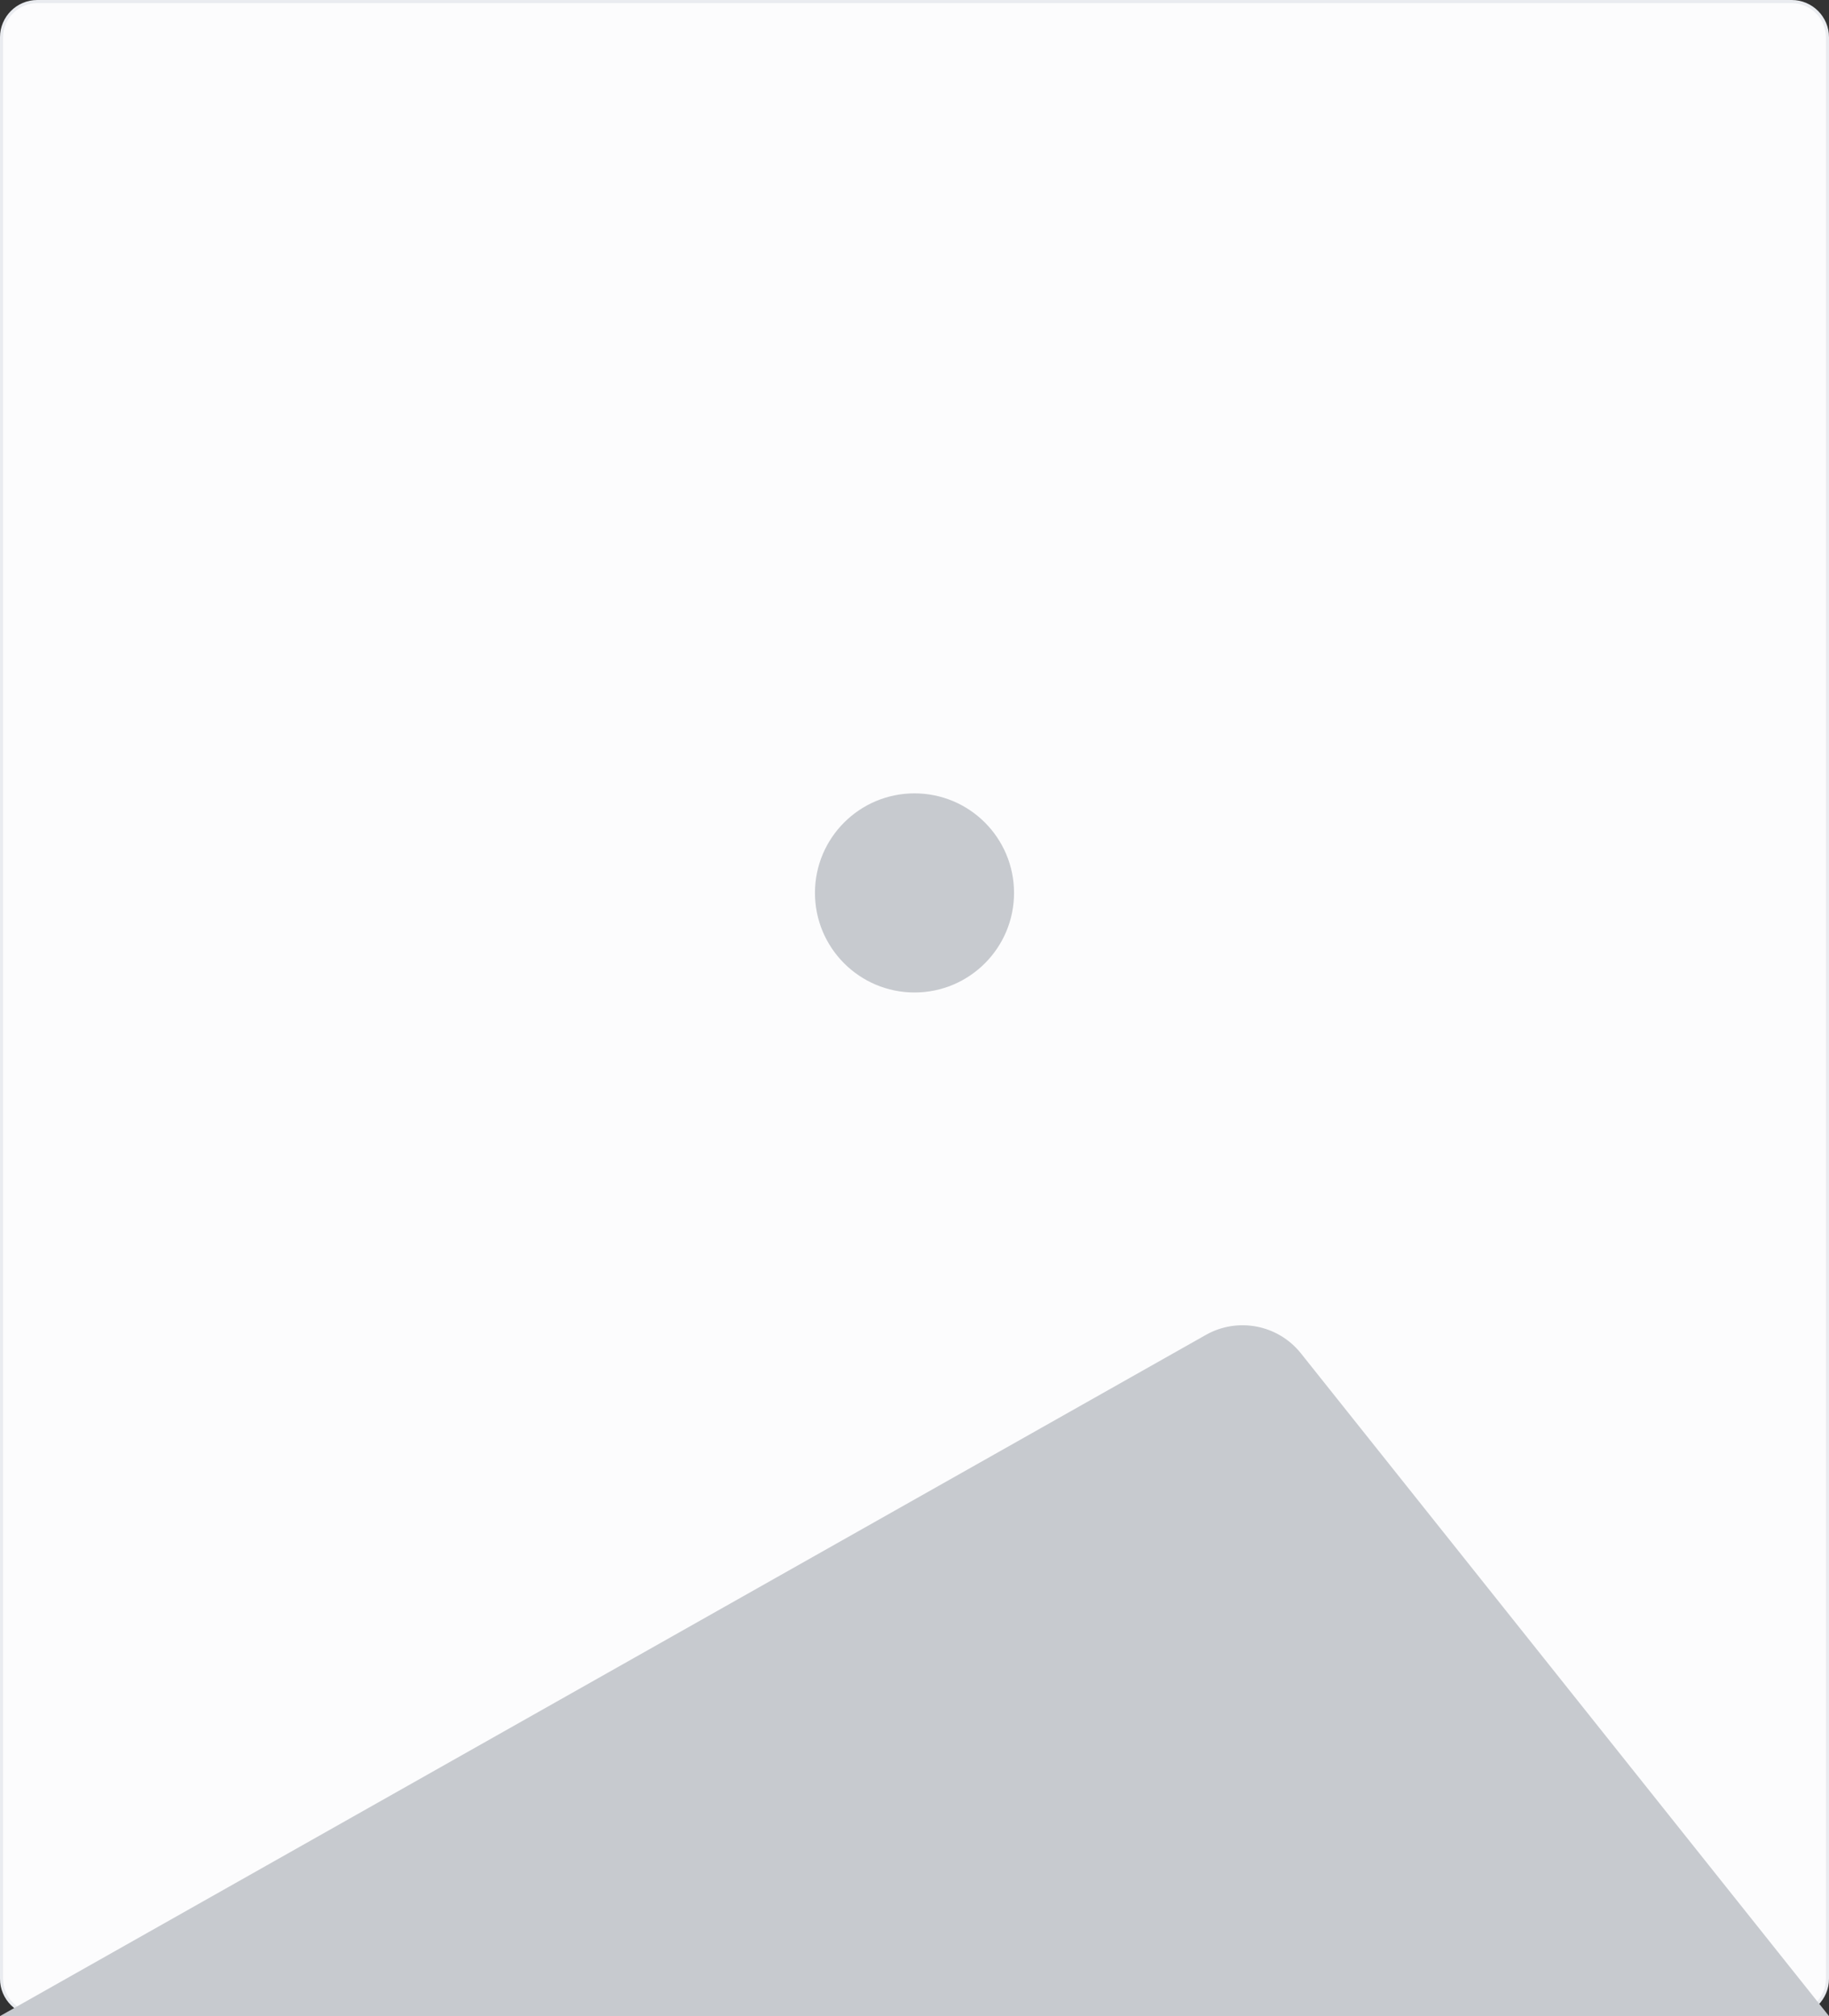 <svg width="588" height="648" viewBox="0 0 588 648" fill="none" xmlns="http://www.w3.org/2000/svg">
<rect x="0" y="0" width="588" height="648" fill="#333333" stroke="none"/>
<path d="M12 0.5H576C582.351 0.5 587.5 5.649 587.5 12V636C587.5 642.351 582.351 647.5 576 647.5H12C5.649 647.5 0.5 642.351 0.5 636V12C0.5 5.649 5.649 0.5 12 0.5Z" fill="#FCFCFD"/>
<path d="M12 0.5H576C582.351 0.5 587.5 5.649 587.5 12V636C587.5 642.351 582.351 647.5 576 647.5H12C5.649 647.5 0.5 642.351 0.5 636V12C0.5 5.649 5.649 0.5 12 0.5Z" stroke="#EAECF0"/>
<path d="M387.669 429.062L0 648H588L418.239 435.002C410.891 425.782 397.935 423.265 387.669 429.062Z" fill="#C7CACF"/>
<circle cx="294" cy="287" r="32" fill="#C7CACF"/>
</svg>
